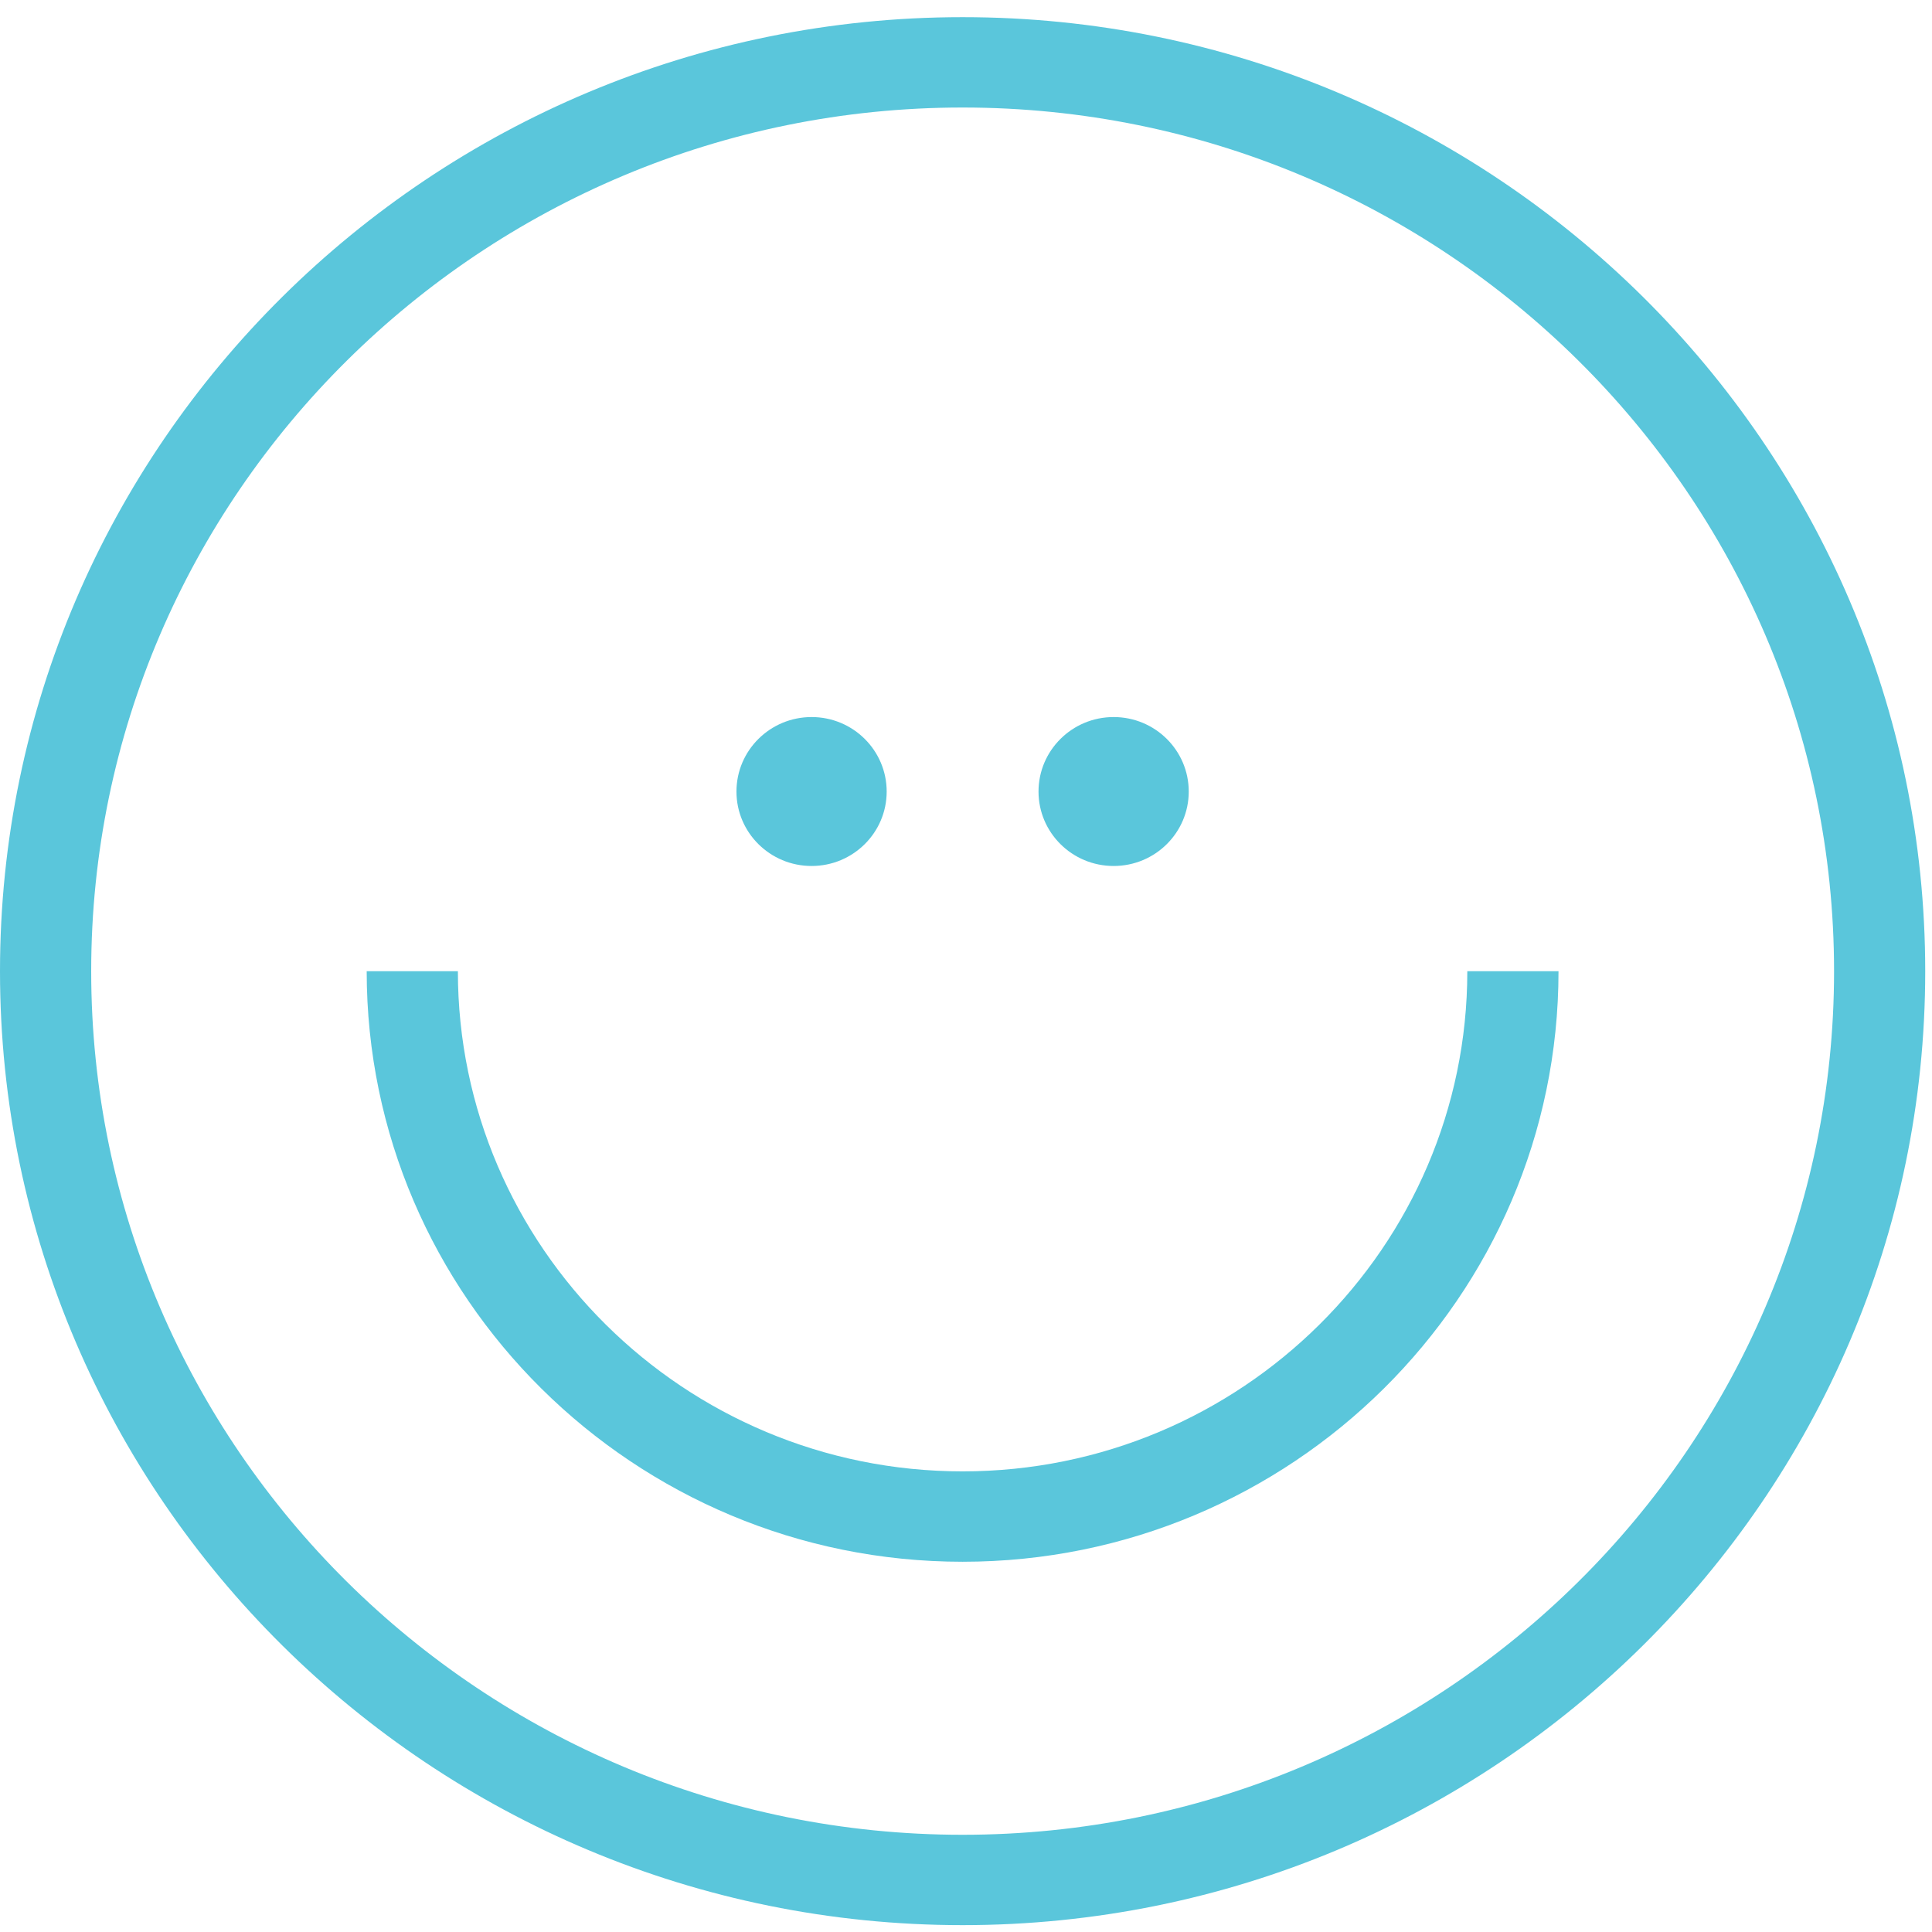 <?xml version="1.0" encoding="UTF-8"?>
<svg width="69px" height="69px" viewBox="0 0 69 69" version="1.1" xmlns="http://www.w3.org/2000/svg" xmlns:xlink="http://www.w3.org/1999/xlink">
    <!-- Generator: Sketch 49 (51002) - http://www.bohemiancoding.com/sketch -->
    <title>Page 1</title>
    <desc>Created with Sketch.</desc>
    <defs></defs>
    <g id="Welcome" stroke="none" stroke-width="1" fill="none" fill-rule="evenodd">
        <g id="POURQUOI-NOUS-CHOISIR-010218" transform="translate(-901, -1750)" fill="#5AC6DB">
            <g id="Page-1" transform="translate(901, 1750)">
                <path d="M34.379,65.528 C17.218,65.528 3.257,51.692 3.257,34.685 C3.257,17.677 17.218,3.84 34.379,3.84 C51.541,3.84 65.502,17.677 65.502,34.685 C65.502,51.692 51.541,65.528 34.379,65.528 M34.379,0.613 C15.422,0.613 0,15.897 0,34.685 C0,53.471 15.422,68.755 34.379,68.755 C53.337,68.755 68.758,53.471 68.758,34.685 C68.758,15.897 53.337,0.613 34.379,0.613" id="Fill-1"></path>
                <path d="M34.379,52.549 C24.441,52.549 16.353,44.534 16.353,34.685 L13.096,34.685 C13.096,46.316 22.643,55.777 34.379,55.777 C46.114,55.777 55.661,46.316 55.661,34.685 L52.404,34.685 C52.404,44.534 44.318,52.549 34.379,52.549" id="Fill-3"></path>
                <path d="M28.986,30.928 C30.467,30.928 31.667,29.738 31.667,28.27 C31.667,26.8 30.467,25.609 28.986,25.609 C27.504,25.609 26.302,26.8 26.302,28.27 C26.302,29.738 27.504,30.928 28.986,30.928" id="Fill-5"></path>
                <path d="M39.773,30.928 C41.255,30.928 42.455,29.738 42.455,28.27 C42.455,26.8 41.255,25.609 39.773,25.609 C38.291,25.609 37.09,26.8 37.09,28.27 C37.09,29.738 38.291,30.928 39.773,30.928" id="Fill-7"></path>
            </g>
        </g>
    </g>
</svg>